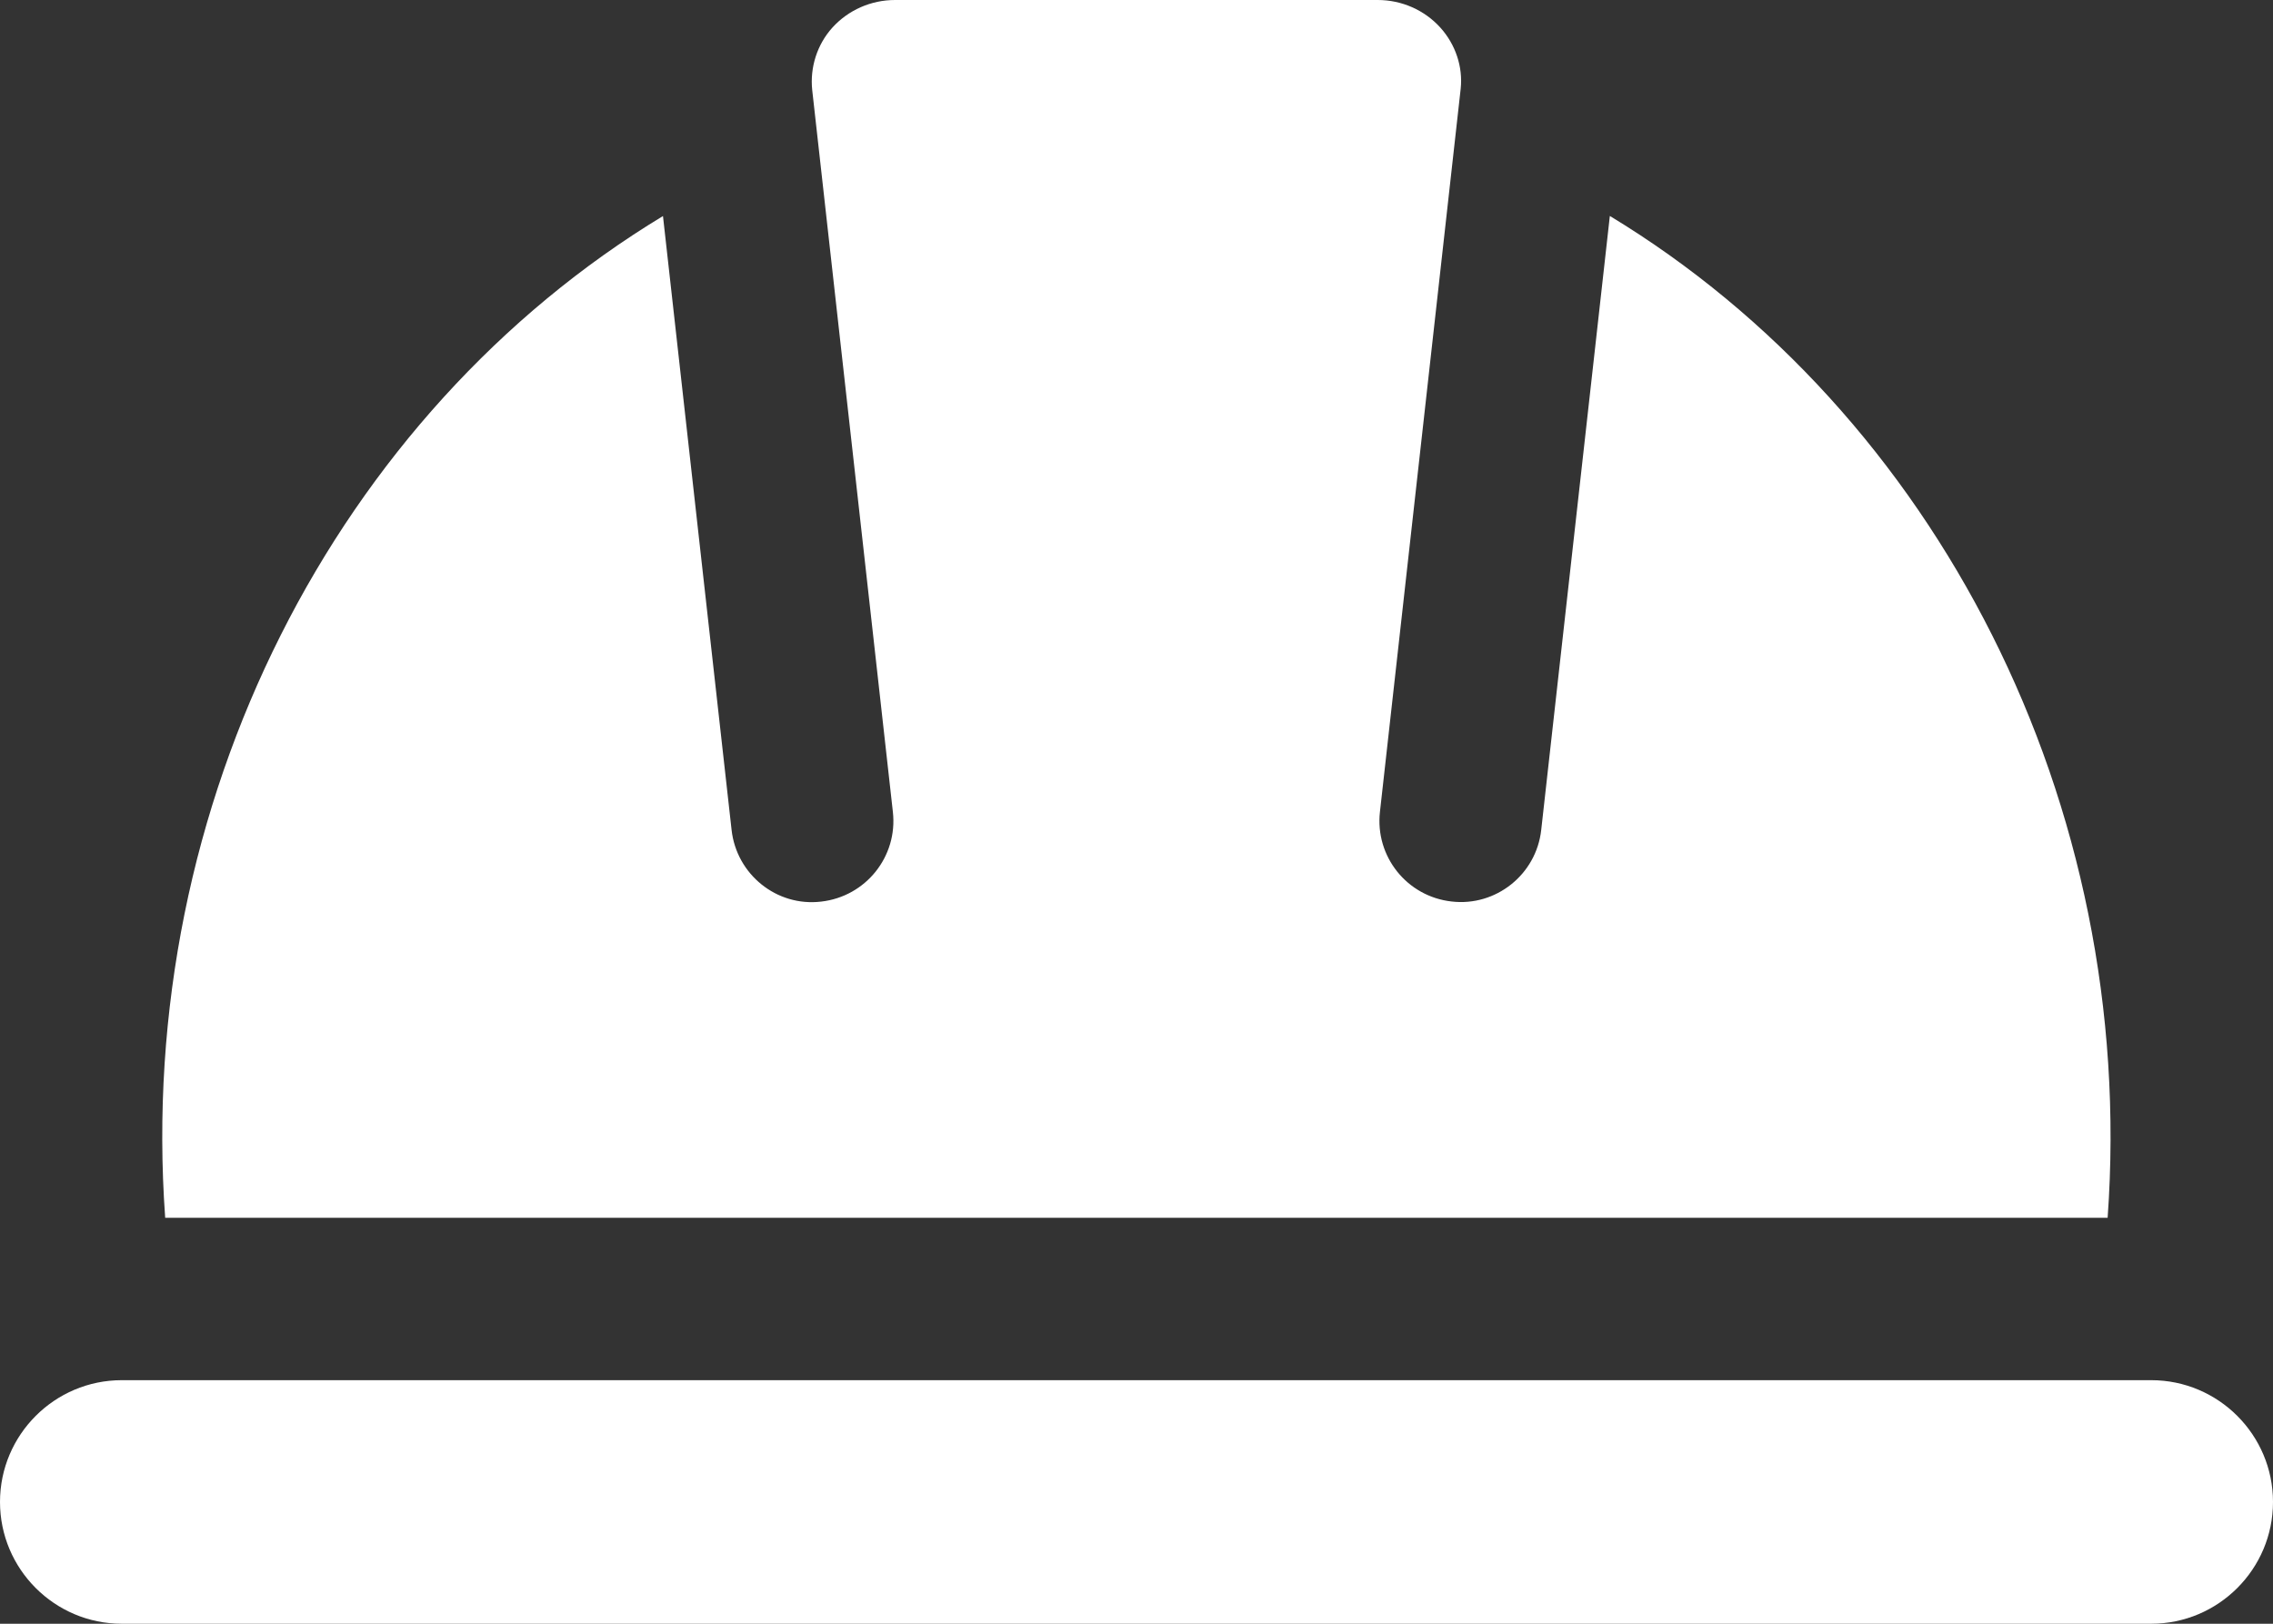<svg width="49" height="35" viewBox="0 0 49 35" fill="none" xmlns="http://www.w3.org/2000/svg">
<rect x="0" y="0" width="49" height="35" fill="#333333" stroke="none"/>
<g id="Group 1132">
<path id="XMLID_182_" d="M45.435 26.25H3.561C2.915 17.295 7.275 8.904 14.292 4.657L15.771 17.889C15.878 18.849 16.744 19.549 17.703 19.434C18.665 19.325 19.357 18.461 19.248 17.5L17.509 1.939C17.458 1.449 17.617 0.957 17.944 0.595C18.287 0.217 18.777 0 19.295 0H29.701C30.217 0 30.709 0.217 31.05 0.595C31.379 0.959 31.538 1.442 31.489 1.909L29.748 17.5C29.64 18.461 30.331 19.325 31.293 19.432C32.245 19.544 33.119 18.853 33.225 17.887L34.704 4.655C41.722 8.904 46.081 17.295 45.435 26.25Z" fill="white"/>
<path id="XMLID_74_" d="M49 32.375C49 33.822 47.822 35 46.375 35H2.625C1.178 35 0 33.822 0 32.375C0 30.928 1.178 29.75 2.625 29.75H46.375C47.822 29.75 49 30.928 49 32.375Z" fill="white"/>
</g>
</svg>
